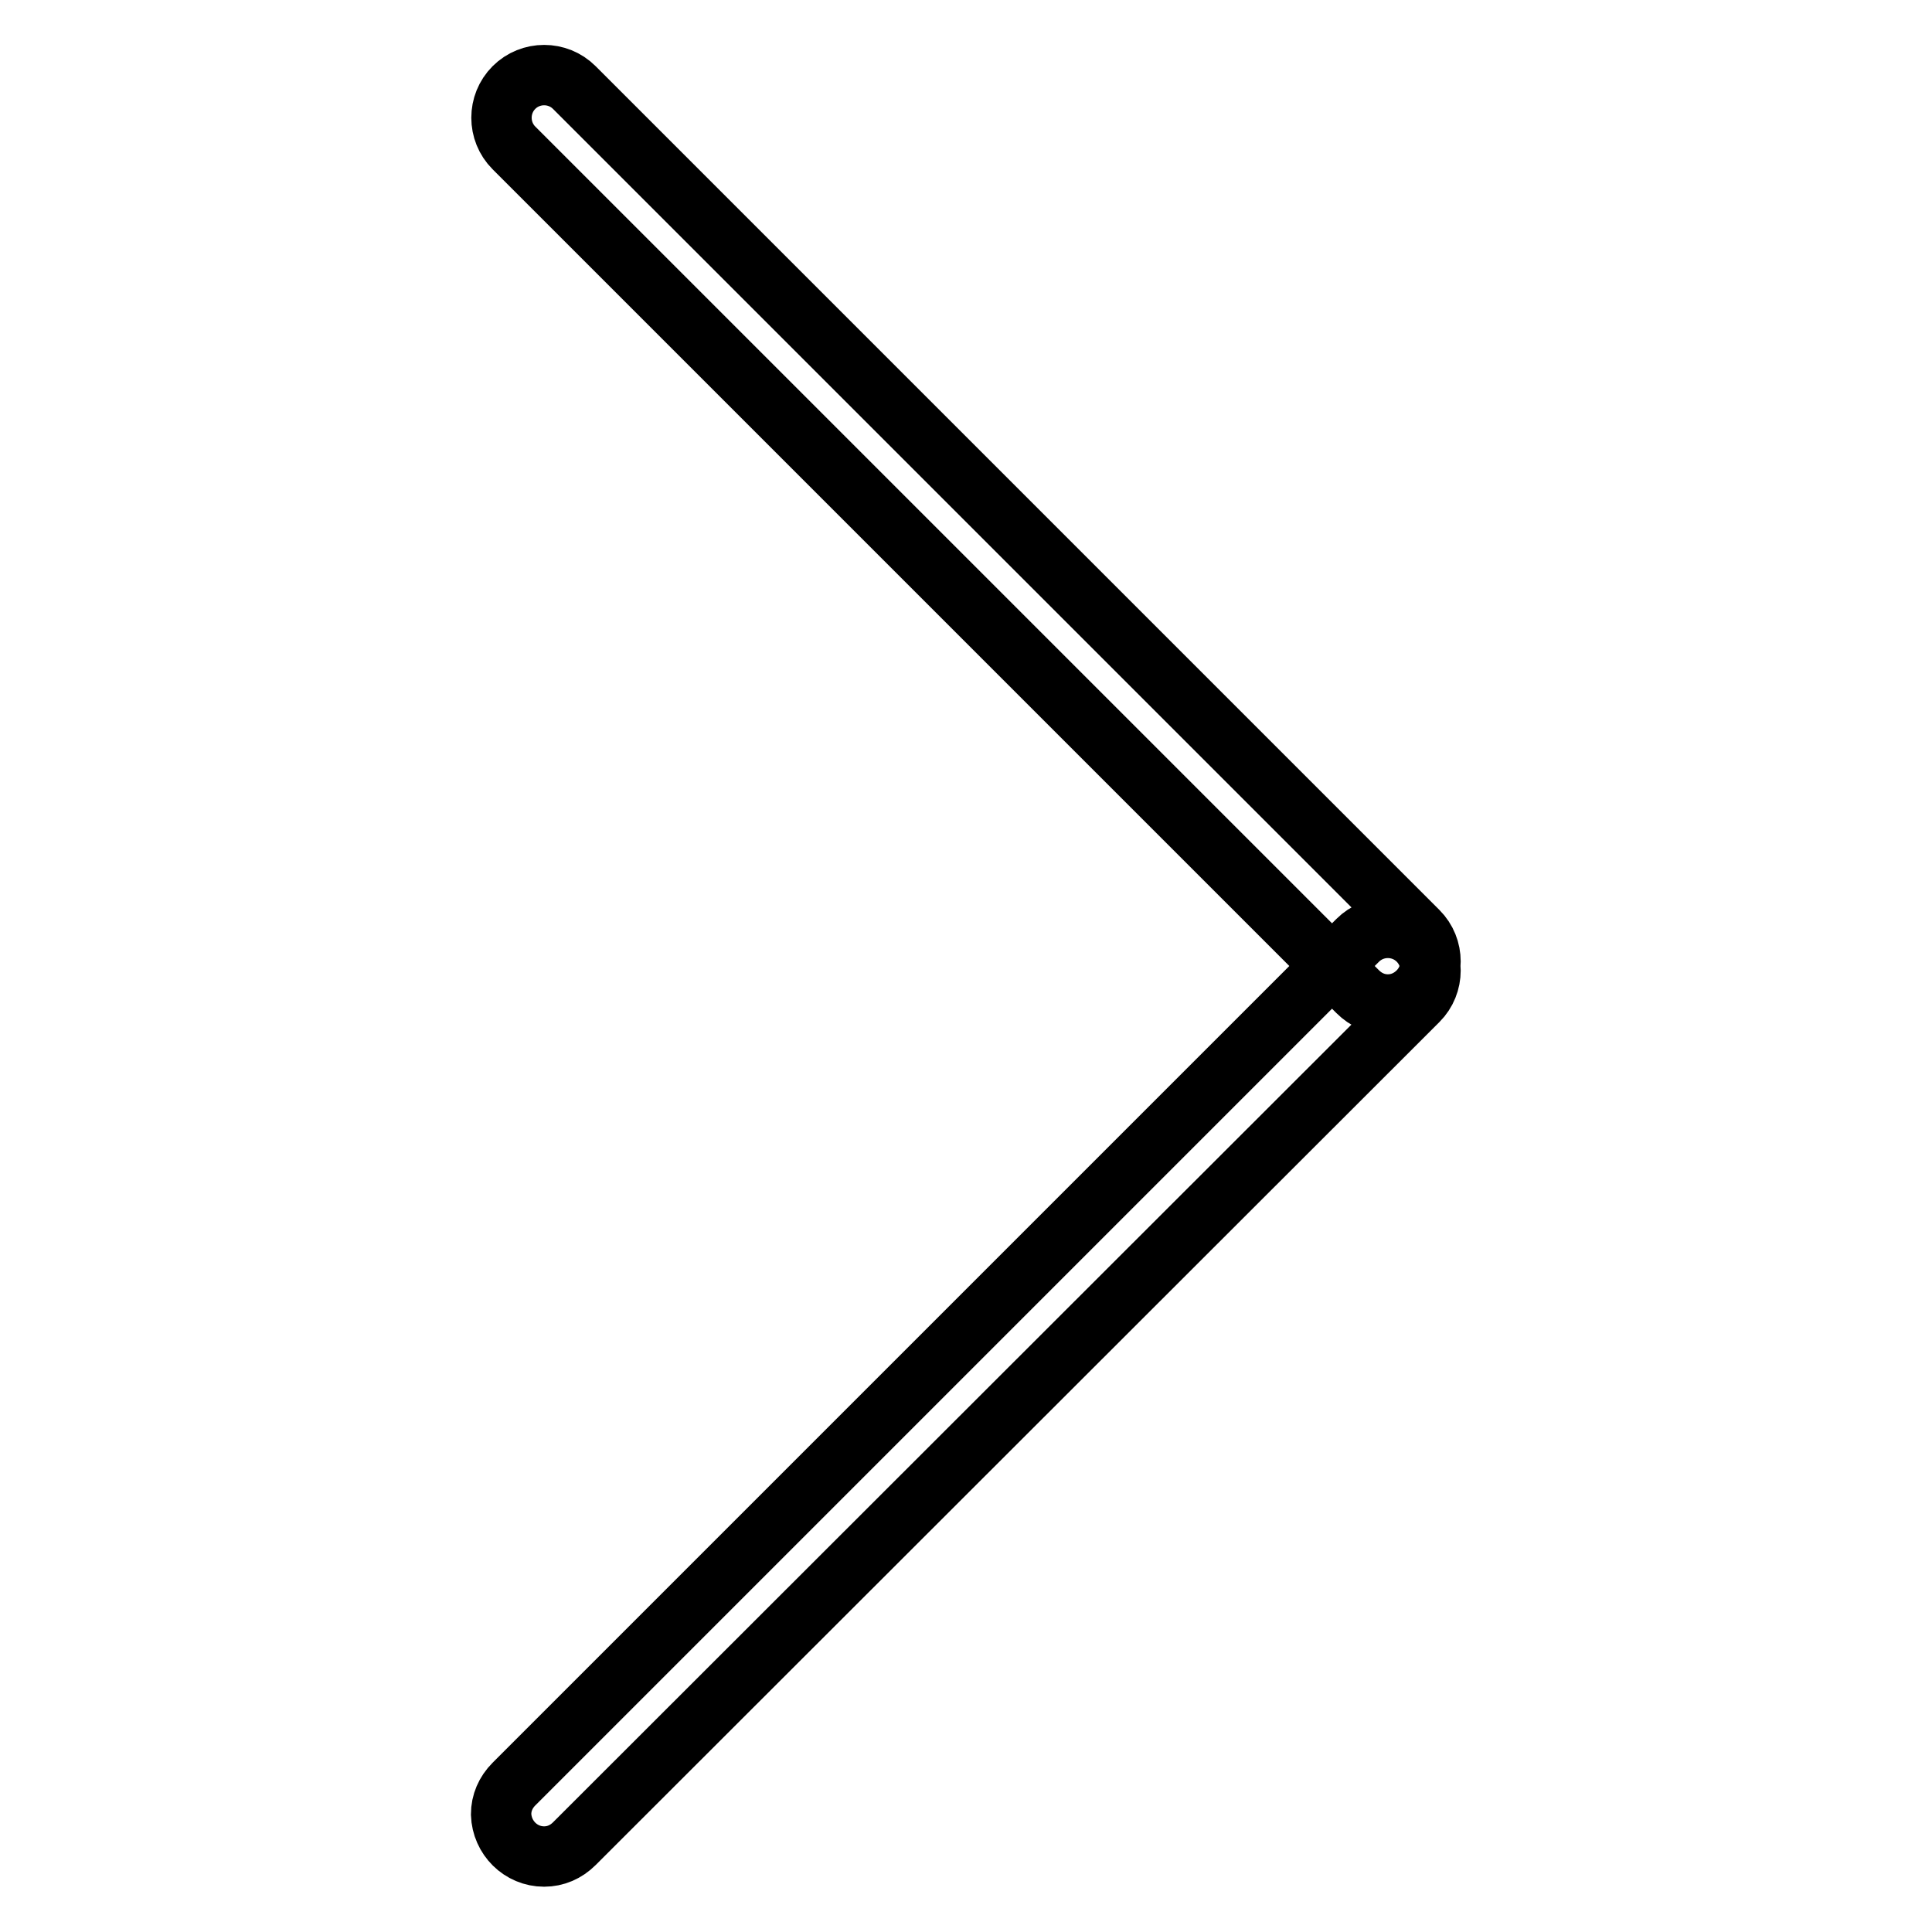 <?xml version="1.0" encoding="utf-8"?>
<!-- Svg Vector Icons : http://www.onlinewebfonts.com/icon -->
<!DOCTYPE svg PUBLIC "-//W3C//DTD SVG 1.1//EN" "http://www.w3.org/Graphics/SVG/1.1/DTD/svg11.dtd">
<svg version="1.1" xmlns="http://www.w3.org/2000/svg" xmlns:xlink="http://www.w3.org/1999/xlink" x="0px" y="0px" viewBox="0 0 256 256" enable-background="new 0 0 256 256" xml:space="preserve">
<g> <path stroke-width="8" fill-opacity="0" stroke="#000000"  d="M183.9,133.1c-1.5,0-2.9-0.6-4-1.7L68.1,19.6c-2.2-2.2-2.2-5.8,0-8c2.2-2.2,5.8-2.2,8,0l111.8,111.8 c2.2,2.2,2.2,5.8,0,8C186.8,132.5,185.4,133.1,183.9,133.1L183.9,133.1z M72.1,246c-3.1,0-5.6-2.5-5.7-5.6c0-1.5,0.6-2.9,1.7-4 l111.8-111.8c2.2-2.2,5.8-2.2,8,0s2.2,5.8,0,8L76.1,244.3C75,245.4,73.6,246,72.1,246z"/></g>
</svg>